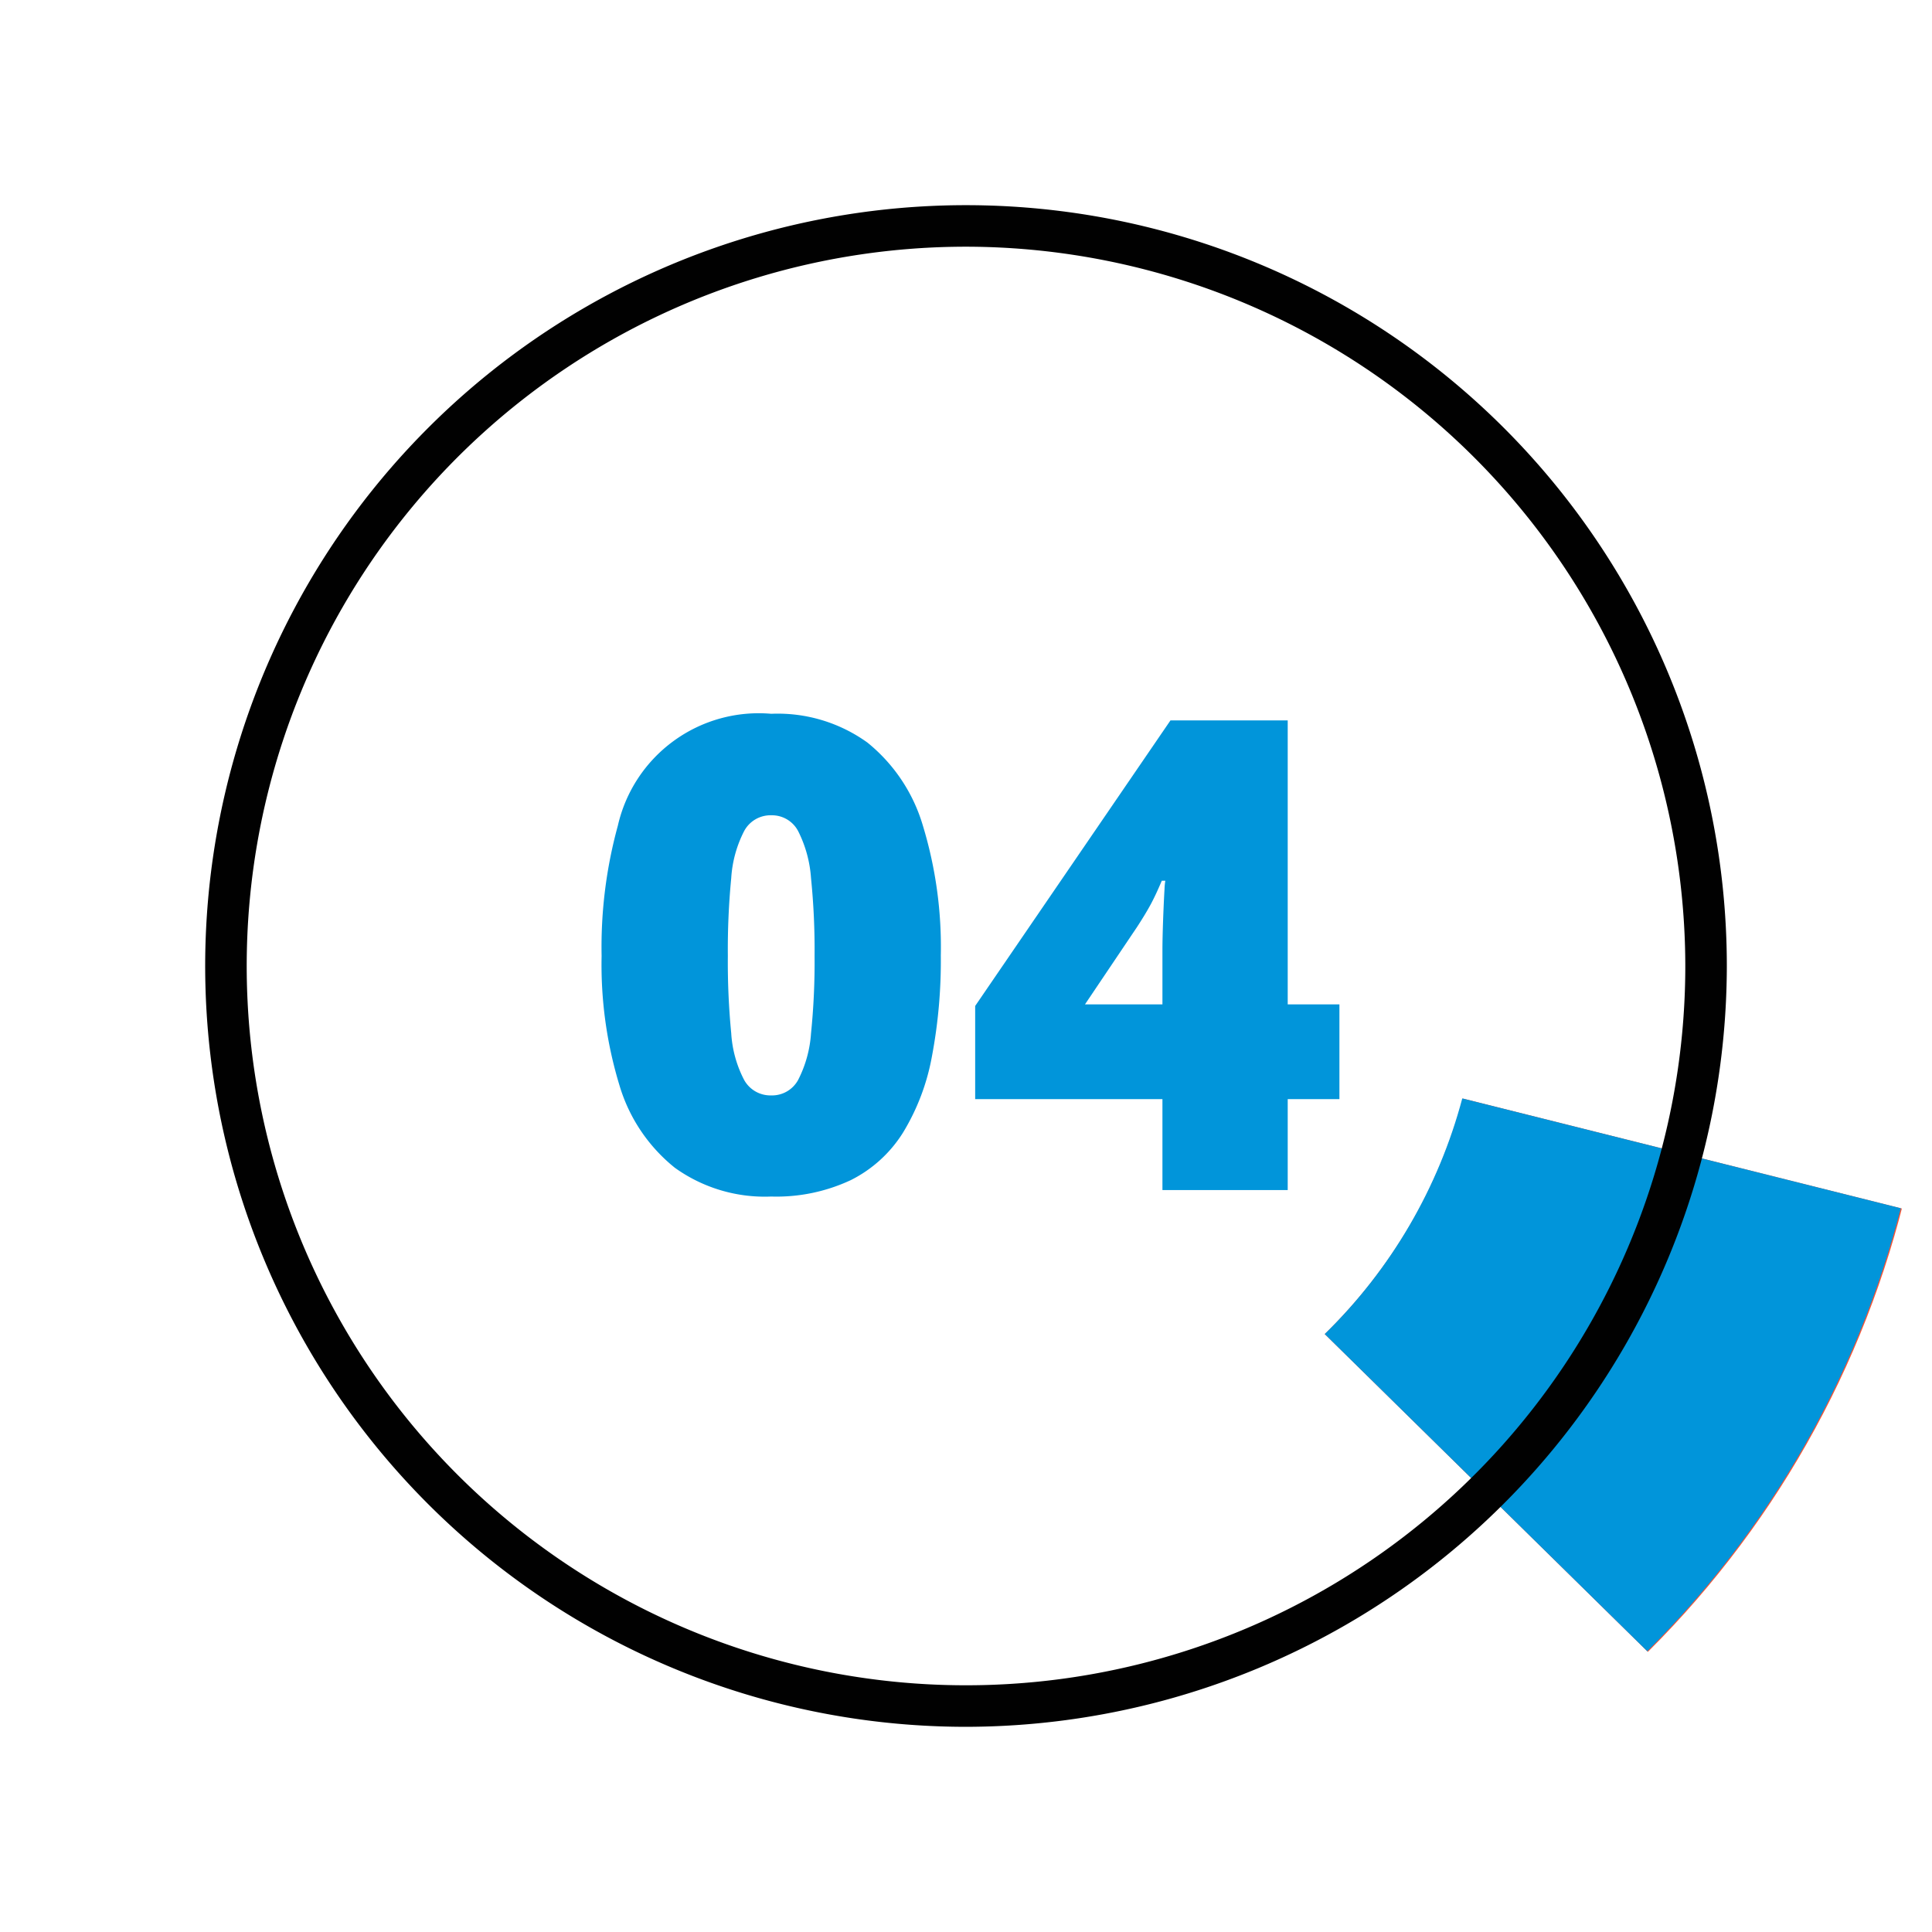 <svg xmlns="http://www.w3.org/2000/svg" xmlns:xlink="http://www.w3.org/1999/xlink" width="140.973" height="140.973" viewBox="0 0 140.973 140.973">
  <defs>
    <clipPath id="clip-path">
      <path id="Path_21049" data-name="Path 21049" d="M585.532,95.675a37.519,37.519,0,1,1,32.539,18.743,37.542,37.542,0,0,1-32.539-18.743m-2.774-79.8A70.537,70.537,0,1,0,617.89,6.439a70.578,70.578,0,0,0-35.132,9.432" fill="none"/>
    </clipPath>
    <clipPath id="clip-path-2">
      <path id="Path_21051" data-name="Path 21051" d="M644.185,103.783l23.534,23.144a70.545,70.545,0,0,0,18.5-32.325l-32-8.014a37.515,37.515,0,0,1-10.039,17.195" fill="#0195da"/>
    </clipPath>
  </defs>
  <g id="four" transform="translate(-1155.521 -7716.7)">
    <g id="Group_9897" data-name="Group 9897" transform="translate(608 7710.261)">
      <g id="Group_9896" data-name="Group 9896" clip-path="url(#clip-path)">
        <path id="Path_21048" data-name="Path 21048" d="M704.865,99.272,617.294,77.338l62.65,61.611Z" fill="#ff502e"/>
      </g>
    </g>
    <g id="Group_9899" data-name="Group 9899" transform="translate(608 7710.261)">
      <g id="Group_9898" data-name="Group 9898" clip-path="url(#clip-path-2)">
        <path id="Path_21050" data-name="Path 21050" d="M673.332,21.6,638.258,1.351h-40.5L562.683,21.6l-20.25,35.074v40.5l20.25,35.075,35.075,20.25h40.5l35.074-20.25,20.25-35.075v-40.5Z" fill="#0195da"/>
      </g>
    </g>
    <g id="Group_9901" data-name="Group 9901" transform="translate(608 7710.261)">
      <path id="Path_21052" data-name="Path 21052" d="M618.008,132.44a55.515,55.515,0,1,1,55.515-55.515,55.578,55.578,0,0,1-55.515,55.515m0-108a52.485,52.485,0,1,0,52.485,52.485A52.545,52.545,0,0,0,618.008,24.44" fill="#010101"/>
      <path id="Path_21053" data-name="Path 21053" d="M616.17,76.188a37.442,37.442,0,0,1-.656,7.371,16.254,16.254,0,0,1-2.1,5.52,9.515,9.515,0,0,1-3.808,3.468,12.8,12.8,0,0,1-5.813,1.2,11.249,11.249,0,0,1-7.031-2.1,12.123,12.123,0,0,1-4.043-6.023,30.174,30.174,0,0,1-1.3-9.434,33.391,33.391,0,0,1,1.184-9.5,10.542,10.542,0,0,1,11.191-8.168,11.2,11.2,0,0,1,7.02,2.1,12.227,12.227,0,0,1,4.043,6.047,30.392,30.392,0,0,1,1.312,9.527m-15.539,0a53.682,53.682,0,0,0,.246,5.625,8.486,8.486,0,0,0,.938,3.41,2.191,2.191,0,0,0,1.98,1.137,2.166,2.166,0,0,0,1.969-1.137,8.731,8.731,0,0,0,.937-3.4,51.138,51.138,0,0,0,.258-5.637,51.73,51.73,0,0,0-.258-5.672,8.974,8.974,0,0,0-.937-3.433,2.158,2.158,0,0,0-1.969-1.161,2.183,2.183,0,0,0-1.98,1.161,8.693,8.693,0,0,0-.938,3.433,54.23,54.23,0,0,0-.246,5.672" fill="#0195da"/>
      <path id="Path_21054" data-name="Path 21054" d="M645.255,86.641h-3.773v6.633h-9.141V86.641H618.677v-6.8l14.25-20.836h8.555V79.727h3.773Zm-12.914-6.914V75.743q0-.54.023-1.36t.059-1.652q.035-.833.07-1.406a4.222,4.222,0,0,1,.059-.621h-.258q-.445,1.054-.82,1.746t-.985,1.629l-3.8,5.648Z" fill="#0195da"/>
    </g>
  </g>
</svg>
